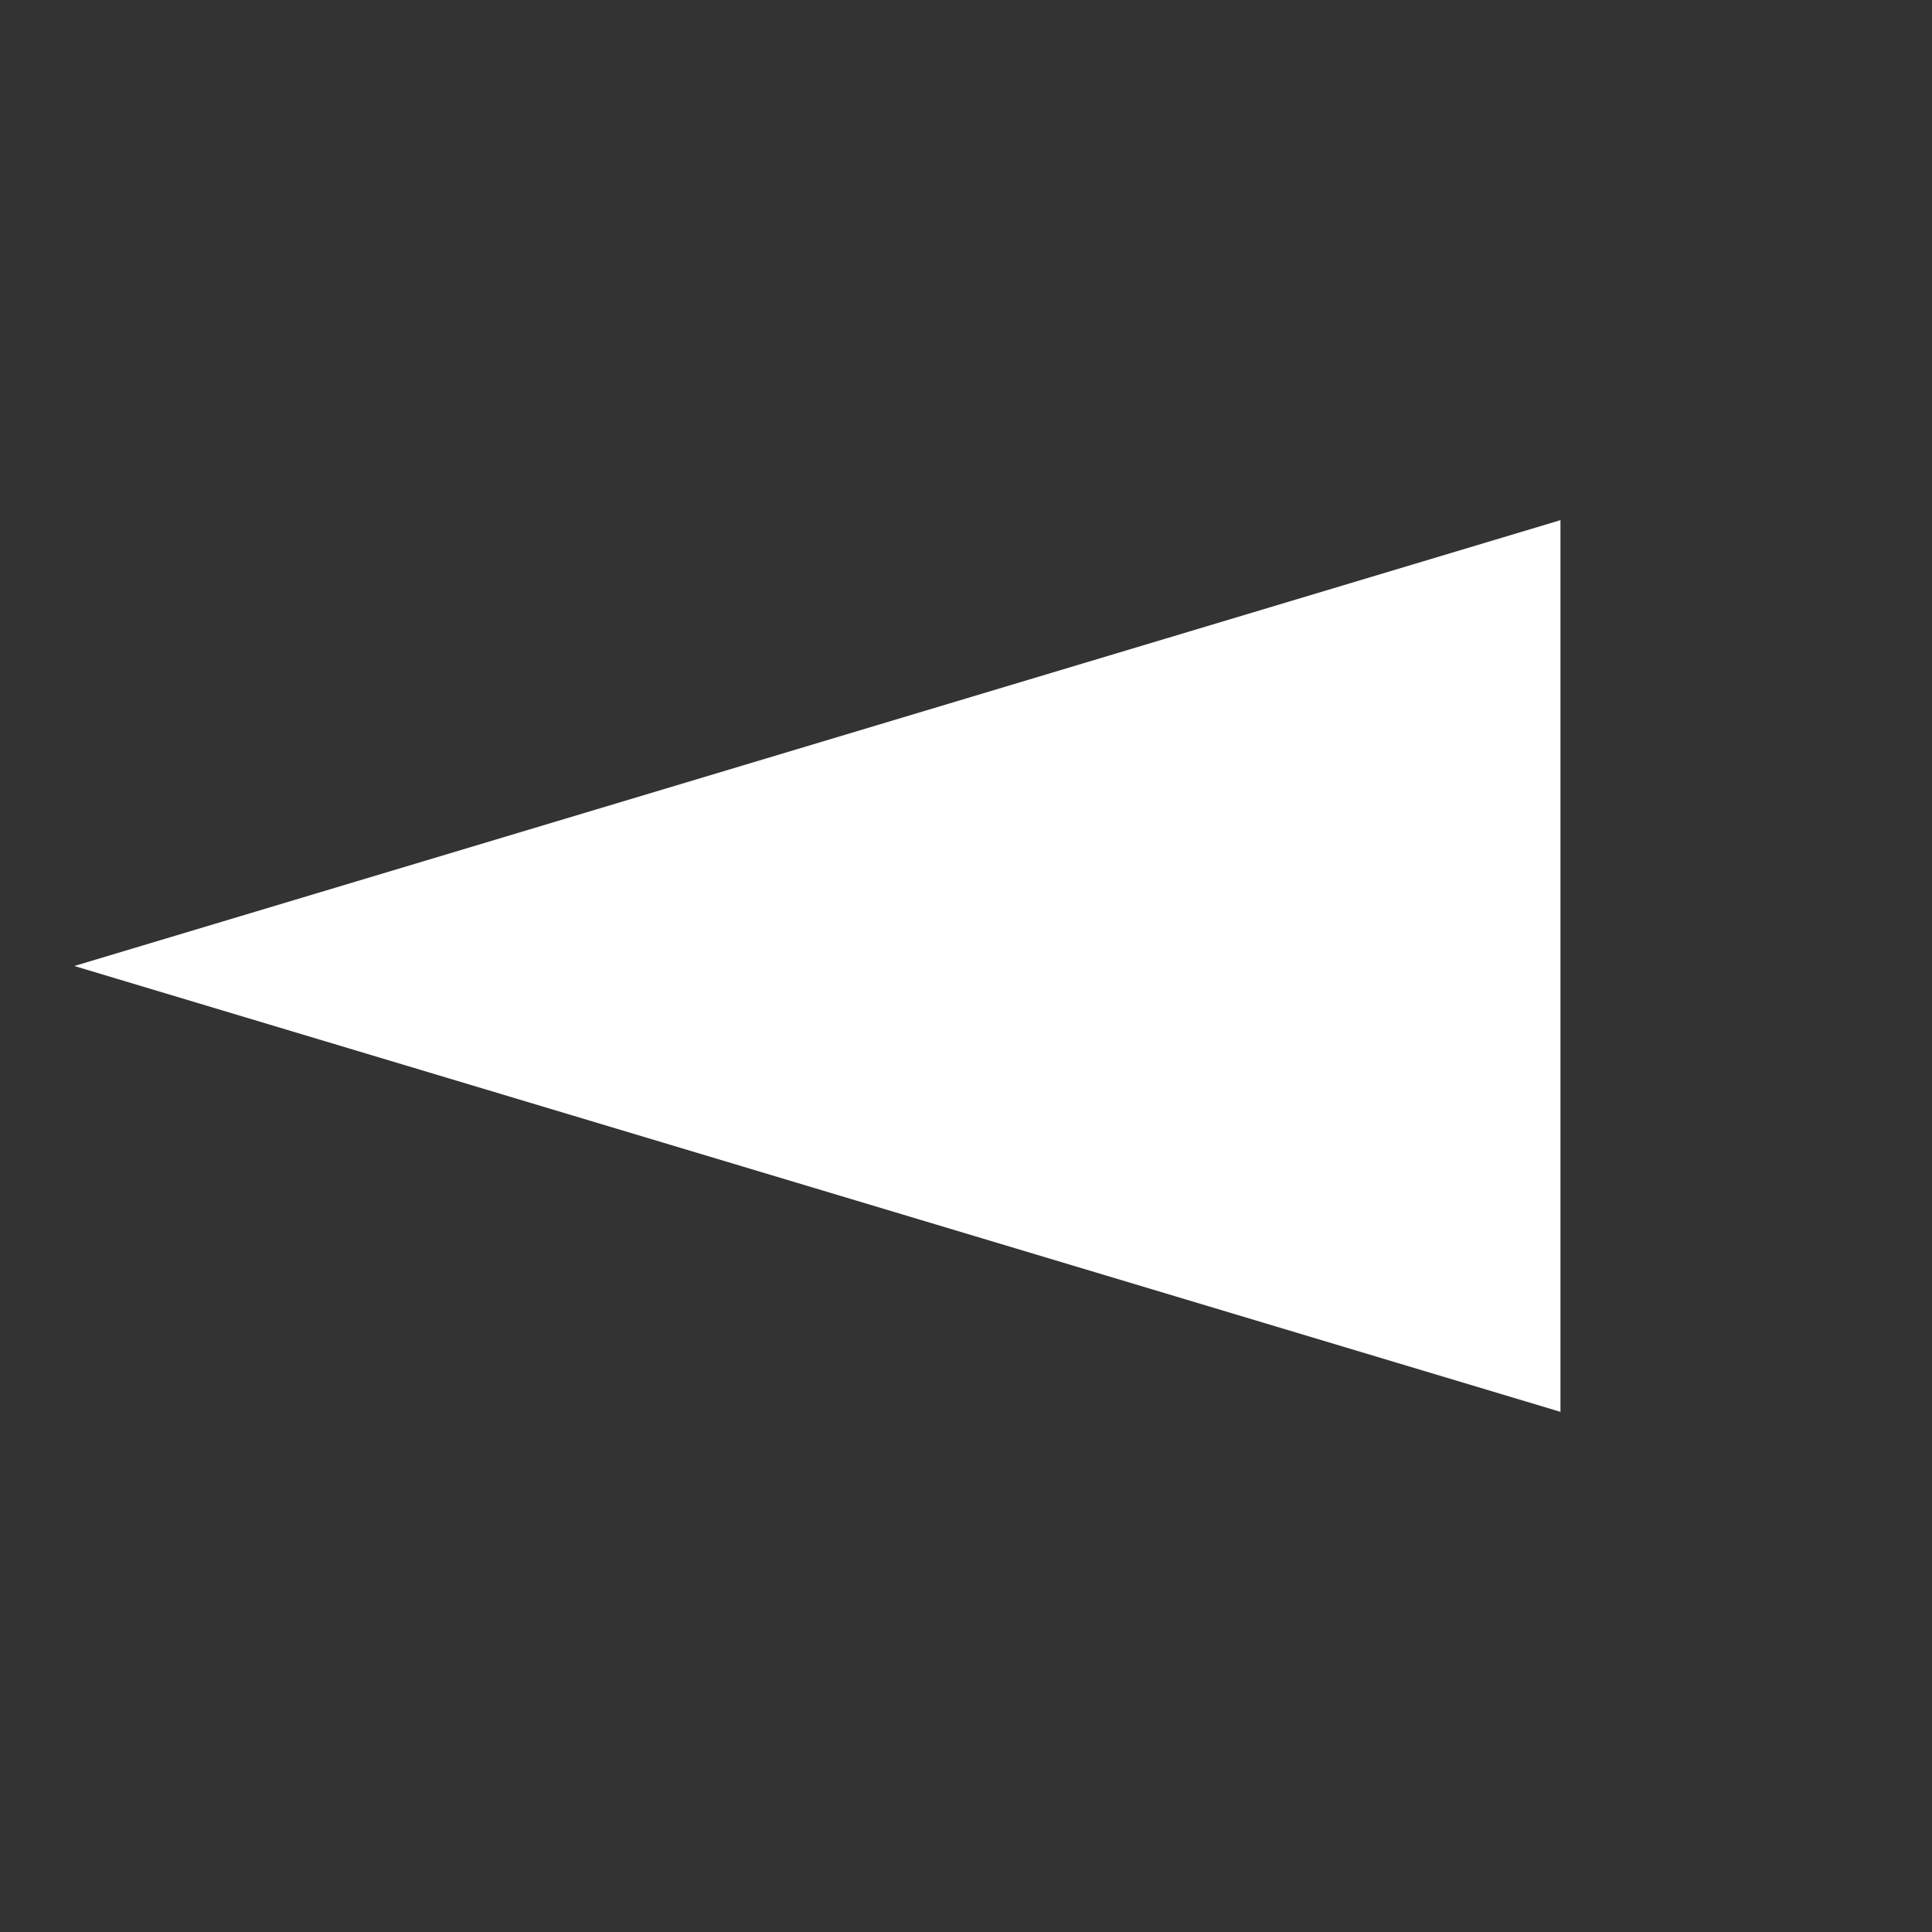 <svg width="13" height="13" viewBox="0 0 13 13" fill="none" xmlns="http://www.w3.org/2000/svg">
<rect x="0" y="0" width="13" height="13" fill="#333333" stroke="none"/>
<path d="M10.5 9.5L0.5 6.5L10.5 3.5L10.5 9.5Z" fill="white"/>
</svg>
